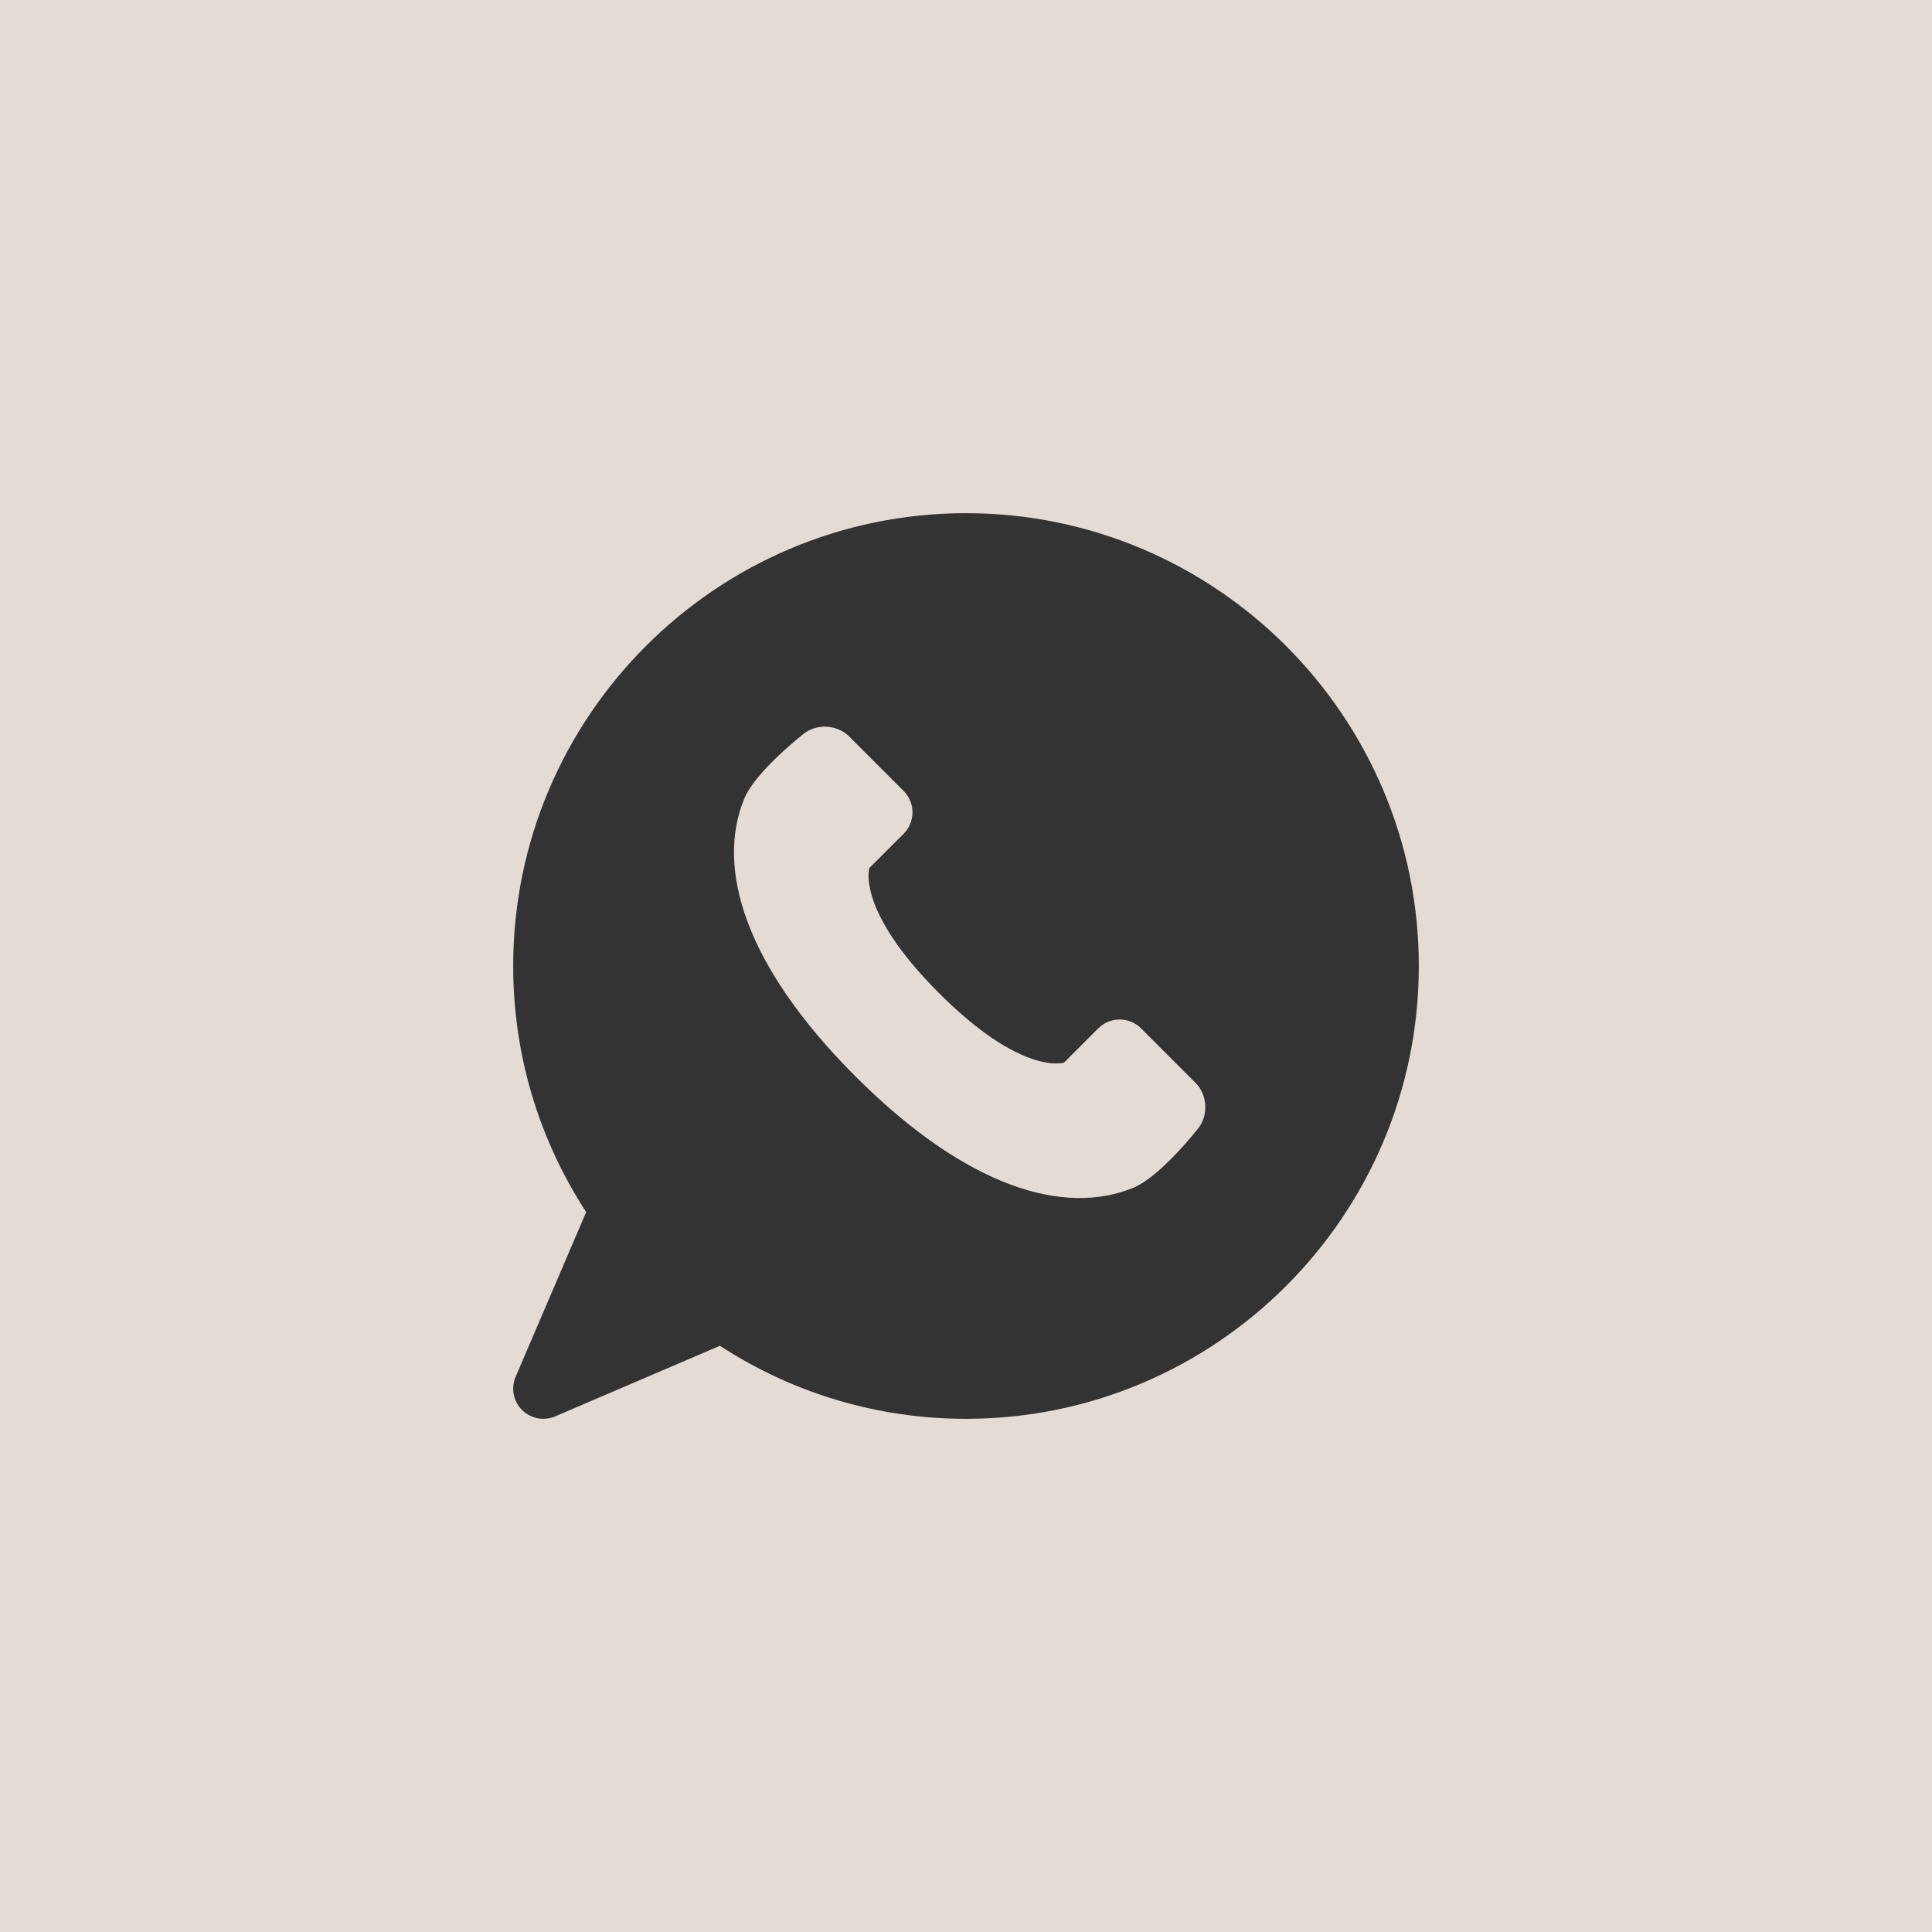<?xml version="1.0" encoding="UTF-8"?> <svg xmlns="http://www.w3.org/2000/svg" width="40" height="40" viewBox="0 0 40 40" fill="none"> <rect width="40" height="40" fill="#E4DBD4"></rect> <g clip-path="url(#clip0_589_80)"> <path d="M20 10.625C14.831 10.625 10.625 14.83 10.625 20C10.625 21.819 11.146 23.572 12.136 25.095L10.676 28.504C10.575 28.738 10.627 29.011 10.808 29.192C10.928 29.311 11.088 29.375 11.25 29.375C11.333 29.375 11.417 29.358 11.496 29.324L14.905 27.863C16.428 28.854 18.181 29.375 20 29.375C25.17 29.375 29.375 25.17 29.375 20C29.375 14.83 25.17 10.625 20 10.625ZM24.812 23.356C24.812 23.356 24.033 24.355 23.469 24.589C22.037 25.182 20.016 24.589 17.713 22.287C15.411 19.984 14.818 17.963 15.411 16.531C15.645 15.967 16.644 15.188 16.644 15.188C16.915 14.977 17.336 15.003 17.579 15.246L18.71 16.377C18.953 16.62 18.953 17.018 18.71 17.261L18 17.97C18 17.97 17.713 18.833 19.44 20.56C21.166 22.287 22.03 22 22.03 22L22.739 21.29C22.982 21.047 23.38 21.047 23.623 21.29L24.754 22.421C24.997 22.664 25.023 23.084 24.812 23.356V23.356Z" fill="#333333"></path> </g> <defs> <clipPath id="clip0_589_80"> <rect width="20" height="20" fill="white" transform="translate(10 10)"></rect> </clipPath> </defs> </svg> 